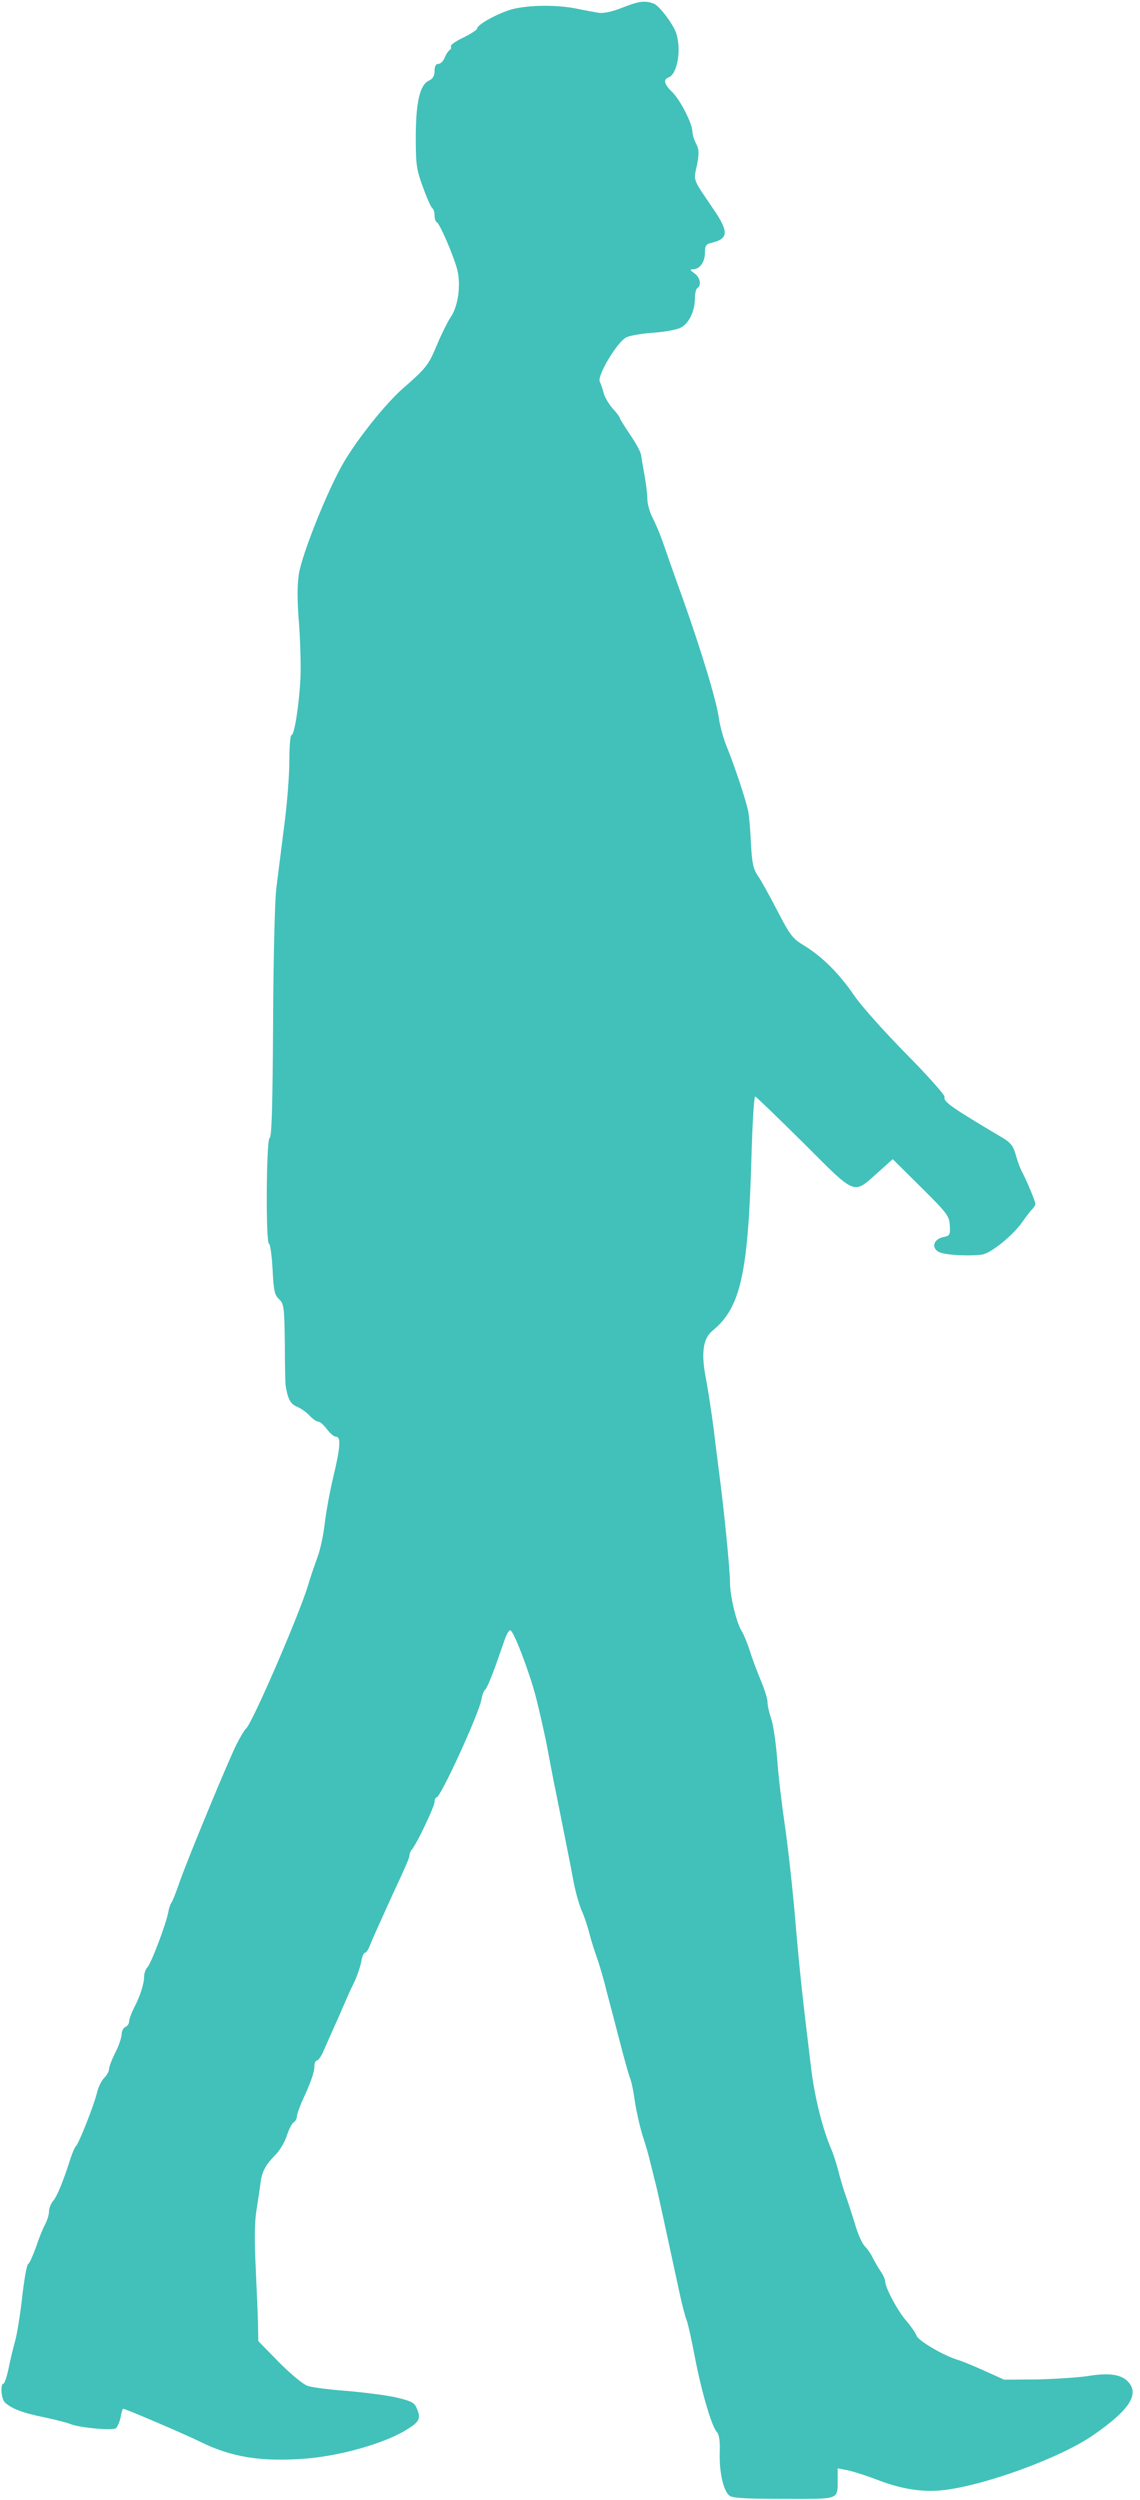 <?xml version="1.0" encoding="UTF-8" standalone="no"?><svg xmlns="http://www.w3.org/2000/svg" xmlns:xlink="http://www.w3.org/1999/xlink" fill="#41c1ba" height="291.9" preserveAspectRatio="xMidYMid meet" version="1" viewBox="233.4 342.0 133.2 291.9" width="133.2" zoomAndPan="magnify"><g><g><g id="change1_1"><path d="M309.829,342.44C310.443,342.703,311.964,344.692,312.374,345.775C313.047,347.676,312.579,350.631,311.525,351.04C310.853,351.274,310.999,351.859,311.964,352.766C312.9,353.702,314.304,356.452,314.304,357.388C314.304,357.71,314.509,358.353,314.743,358.792C315.094,359.494,315.094,359.904,314.831,361.308C314.421,363.151,314.304,362.8,316.703,366.339C318.575,369.06,318.546,369.879,316.557,370.347C315.884,370.493,315.767,370.698,315.767,371.517C315.767,372.599,315.153,373.447,314.363,373.447C313.983,373.447,314.012,373.535,314.538,373.915C315.211,374.384,315.387,375.32,314.889,375.641C314.714,375.729,314.597,376.285,314.597,376.841C314.597,378.303,313.895,379.795,312.93,380.263C312.491,380.497,311.057,380.761,309.77,380.848C308.483,380.936,307.05,381.17,306.611,381.375C305.529,381.872,303.13,385.909,303.481,386.582C303.627,386.845,303.803,387.401,303.92,387.84C304.008,388.278,304.476,389.098,304.944,389.653C305.441,390.18,305.821,390.706,305.821,390.823C305.821,390.911,306.377,391.789,307.021,392.754C307.693,393.719,308.278,394.802,308.308,395.153C308.366,395.533,308.542,396.615,308.717,397.551C308.893,398.517,309.039,399.745,309.039,400.272C309.039,400.828,309.302,401.793,309.653,402.466C310.004,403.139,310.502,404.338,310.794,405.157C311.087,405.976,312.111,408.96,313.134,411.768C315.416,418.174,317.171,424.025,317.405,425.926C317.522,426.745,317.902,428.15,318.253,429.027C319.277,431.543,320.681,435.784,320.857,436.925C320.945,437.481,321.091,439.148,321.149,440.611C321.267,442.776,321.413,443.478,321.969,444.297C322.349,444.823,323.373,446.696,324.25,448.392C325.713,451.2,326.005,451.61,327.38,452.429C329.486,453.716,331.476,455.705,333.231,458.279C334.05,459.479,336.8,462.55,339.315,465.095C341.831,467.64,343.82,469.893,343.762,470.068C343.586,470.624,344.434,471.238,350.607,474.895C351.484,475.421,351.806,475.86,352.069,476.796C352.245,477.469,352.567,478.347,352.771,478.756C353.327,479.751,354.38,482.296,354.38,482.588C354.38,482.705,354.205,482.998,354.0,483.203C353.795,483.407,353.298,484.051,352.888,484.636C351.835,486.186,349.232,488.322,348.149,488.497C346.599,488.702,343.732,488.556,343.06,488.176C342.182,487.678,342.504,486.684,343.615,486.45C344.405,486.303,344.434,486.186,344.376,485.075C344.317,483.992,344.054,483.641,341.012,480.628L337.706,477.352L335.951,478.932C333.055,481.506,333.494,481.682,327.322,475.509C324.338,472.555,321.793,470.098,321.647,470.039C321.501,469.981,321.325,472.935,321.208,476.913C320.828,490.691,319.95,494.699,316.645,497.39C315.533,498.297,315.299,500.052,315.884,502.977C316.118,504.206,316.528,506.868,316.791,508.886C317.025,510.905,317.376,513.537,317.522,514.737C318.049,518.803,318.692,525.326,318.692,526.73C318.692,528.368,319.453,531.528,320.067,532.464C320.301,532.844,320.74,533.897,321.033,534.833C321.325,535.769,321.91,537.32,322.32,538.285C322.729,539.25,323.08,540.362,323.08,540.771C323.08,541.181,323.285,542.059,323.519,542.731C323.753,543.404,324.075,545.598,324.221,547.558C324.367,549.547,324.777,552.94,325.099,555.105C325.42,557.27,325.976,562.155,326.298,565.928C326.854,572.452,327.175,575.289,328.199,583.714C328.609,586.961,329.516,590.618,330.54,592.987C330.744,593.455,331.066,594.45,331.271,595.181C331.446,595.912,331.827,597.229,332.119,598.106C332.441,598.984,332.967,600.622,333.318,601.763C333.64,602.874,334.167,604.044,334.459,604.308C334.752,604.6,335.161,605.185,335.366,605.624C335.6,606.092,336.01,606.794,336.302,607.233C336.595,607.643,336.829,608.169,336.829,608.403C336.829,609.134,338.35,611.972,339.344,613.054C339.842,613.639,340.368,614.4,340.485,614.722C340.661,615.307,343.645,617.062,345.312,617.559C345.722,617.676,347.096,618.232,348.384,618.817L350.724,619.87L354.673,619.841C356.837,619.782,359.529,619.607,360.611,619.431C362.981,619.051,364.414,619.256,365.204,620.104C366.579,621.567,365.35,623.439,361.108,626.364C357.218,629.055,348.091,632.361,343.323,632.8C340.953,633.004,338.613,632.624,335.688,631.483C334.459,631.015,332.967,630.547,332.353,630.43L331.271,630.225L331.271,631.337C331.271,633.97,331.68,633.794,325.011,633.794C320.74,633.794,318.956,633.706,318.634,633.414C317.932,632.887,317.434,630.693,317.493,628.441C317.551,627.008,317.434,626.276,317.142,625.955C316.528,625.282,315.328,621.128,314.568,617.12C314.217,615.277,313.807,613.434,313.661,613.025C313.485,612.615,313.105,611.182,312.813,609.807C312.52,608.432,311.818,605.215,311.262,602.64C310.706,600.066,310.121,597.375,309.917,596.644C309.741,595.912,309.478,594.859,309.332,594.303C309.214,593.748,308.834,592.431,308.483,591.378C308.161,590.325,307.752,588.511,307.576,587.371C307.43,586.23,307.167,584.972,306.991,584.592C306.845,584.211,306.318,582.339,305.821,580.408C305.324,578.478,304.593,575.699,304.212,574.265C303.861,572.803,303.335,571.106,303.101,570.463C302.867,569.819,302.486,568.62,302.282,567.83C302.077,567.011,301.697,565.841,301.404,565.197C301.112,564.554,300.673,563.033,300.439,561.833C300.058,559.727,299.298,556.041,298.362,551.302C298.099,550.103,297.66,547.734,297.338,546.037C297.016,544.34,296.402,541.707,296.022,540.186C295.261,537.261,293.447,532.493,293.038,532.376C292.892,532.317,292.658,532.727,292.453,533.224C292.277,533.751,291.722,535.301,291.253,536.647C290.756,537.992,290.259,539.163,290.113,539.28C289.937,539.367,289.732,539.923,289.645,540.479C289.294,542.263,284.876,551.887,284.408,551.887C284.291,551.887,284.174,552.121,284.174,552.414C284.174,552.94,282.127,557.241,281.542,557.943C281.366,558.147,281.249,558.44,281.249,558.586C281.249,558.908,280.986,559.552,279.172,563.442C277.563,566.982,276.891,568.473,276.569,569.293C276.423,569.702,276.159,570.024,276.042,570.024C275.896,570.024,275.691,570.492,275.603,571.106C275.486,571.691,275.106,572.832,274.697,573.651C274.287,574.47,273.79,575.611,273.556,576.167C273.322,576.723,272.766,577.981,272.327,578.946C271.888,579.911,271.362,581.14,271.128,581.666C270.894,582.164,270.572,582.602,270.426,582.602C270.25,582.602,270.133,582.924,270.133,583.304C270.133,583.977,269.724,585.147,268.641,587.488C268.349,588.19,268.086,588.921,268.086,589.155C268.086,589.389,267.91,589.711,267.705,589.828C267.501,589.945,267.149,590.647,266.915,591.378C266.681,592.109,266.096,593.104,265.599,593.601C264.4,594.83,264.019,595.561,263.844,596.848C263.785,597.463,263.551,598.867,263.376,600.008C263.142,601.441,263.113,603.518,263.288,607.028C263.405,609.749,263.551,612.762,263.551,613.698L263.581,615.365L266.009,617.852C267.383,619.226,268.846,620.455,269.373,620.601C269.87,620.777,271.918,621.04,273.936,621.186C275.954,621.362,278.529,621.684,279.699,621.947C281.512,622.386,281.834,622.532,282.127,623.293C282.624,624.463,282.39,624.843,280.606,625.896C278.002,627.388,273.117,628.763,269.168,629.085C263.932,629.494,260.421,628.938,256.677,627.066C255.156,626.306,248.048,623.263,247.784,623.263C247.726,623.263,247.58,623.702,247.492,624.258C247.375,624.814,247.141,625.37,246.936,625.545C246.556,625.837,242.665,625.486,241.612,625.048C241.29,624.901,239.915,624.55,238.541,624.258C236.025,623.761,234.65,623.205,233.948,622.503C233.538,622.093,233.421,620.338,233.802,620.338C233.919,620.338,234.211,619.519,234.416,618.495C234.621,617.501,234.972,616.009,235.206,615.219C235.411,614.4,235.791,612.118,235.996,610.158C236.23,608.169,236.522,606.443,236.698,606.355C236.873,606.238,237.254,605.361,237.604,604.395C237.926,603.43,238.394,602.231,238.658,601.763C238.921,601.265,239.126,600.593,239.126,600.242C239.126,599.861,239.33,599.335,239.594,599.013C240.062,598.486,240.793,596.702,241.641,594.04C241.875,593.309,242.168,592.665,242.285,592.577C242.607,592.314,244.391,587.78,244.713,586.434C244.859,585.762,245.239,584.972,245.561,584.65C245.883,584.328,246.146,583.86,246.146,583.597C246.146,583.334,246.468,582.485,246.878,581.666C247.287,580.876,247.609,579.911,247.609,579.531C247.609,579.18,247.814,578.8,248.048,578.683C248.282,578.595,248.486,578.302,248.486,578.039C248.486,577.776,248.75,577.074,249.042,576.489C249.744,575.172,250.242,573.651,250.242,572.774C250.242,572.423,250.417,571.925,250.622,571.721C251.061,571.282,252.845,566.572,253.079,565.197C253.167,564.7,253.342,564.261,253.43,564.173C253.518,564.086,253.927,563.091,254.308,561.979C255.185,559.405,259.953,547.88,261.006,545.744C261.445,544.867,261.972,543.989,262.147,543.843C262.849,543.287,268.378,530.504,269.373,527.169C269.665,526.204,270.163,524.712,270.484,523.864C270.806,523.015,271.186,521.26,271.333,519.973C271.479,518.686,271.918,516.229,272.327,514.532C273.175,510.992,273.263,509.764,272.649,509.764C272.415,509.764,271.947,509.354,271.596,508.886C271.245,508.418,270.806,508.009,270.601,508.009C270.397,508.009,269.928,507.687,269.577,507.307C269.197,506.897,268.524,506.429,268.086,506.253C267.325,505.932,267.033,505.376,266.769,503.767C266.74,503.592,266.681,501.398,266.681,498.882C266.623,494.611,266.564,494.231,266.009,493.704C265.482,493.236,265.365,492.68,265.248,490.194C265.16,488.556,264.956,487.239,264.839,487.239C264.429,487.239,264.517,475.012,264.897,474.895C265.16,474.807,265.248,471.063,265.307,461.497C265.336,454.184,265.511,447.076,265.687,445.701C265.862,444.326,266.272,441.108,266.594,438.534C266.945,435.96,267.208,432.508,267.208,430.841C267.208,429.203,267.325,427.857,267.442,427.857C267.793,427.857,268.32,424.493,268.495,421.421C268.583,420.047,268.495,417.151,268.349,414.957C268.115,412.178,268.115,410.423,268.32,409.018C268.7,406.649,271.742,399.073,273.556,396.001C275.223,393.164,278.441,389.156,280.43,387.401C283.238,384.944,283.472,384.622,284.438,382.311C284.964,381.053,285.696,379.561,286.076,379.005C286.953,377.718,287.275,375.173,286.807,373.418C286.368,371.78,284.759,368.065,284.438,367.948C284.291,367.889,284.174,367.538,284.174,367.158C284.174,366.778,284.057,366.398,283.911,366.31C283.765,366.222,283.268,365.111,282.829,363.882C282.068,361.834,281.98,361.22,281.98,358.09C281.98,353.965,282.449,351.918,283.502,351.42C283.97,351.216,284.174,350.865,284.174,350.279C284.174,349.753,284.321,349.46,284.613,349.46C284.876,349.46,285.198,349.139,285.344,348.758C285.491,348.378,285.754,347.969,285.93,347.852C286.076,347.764,286.164,347.559,286.076,347.413C285.988,347.266,286.661,346.798,287.538,346.389C288.416,345.95,289.147,345.482,289.147,345.336C289.147,344.868,291.575,343.551,293.213,343.083C295.173,342.586,298.274,342.528,300.702,342.996C301.667,343.2,302.837,343.405,303.335,343.493C303.891,343.581,304.914,343.376,306.084,342.908C308.074,342.118,308.776,342.03,309.829,342.44 Z" fill="inherit"/></g></g></g></svg>